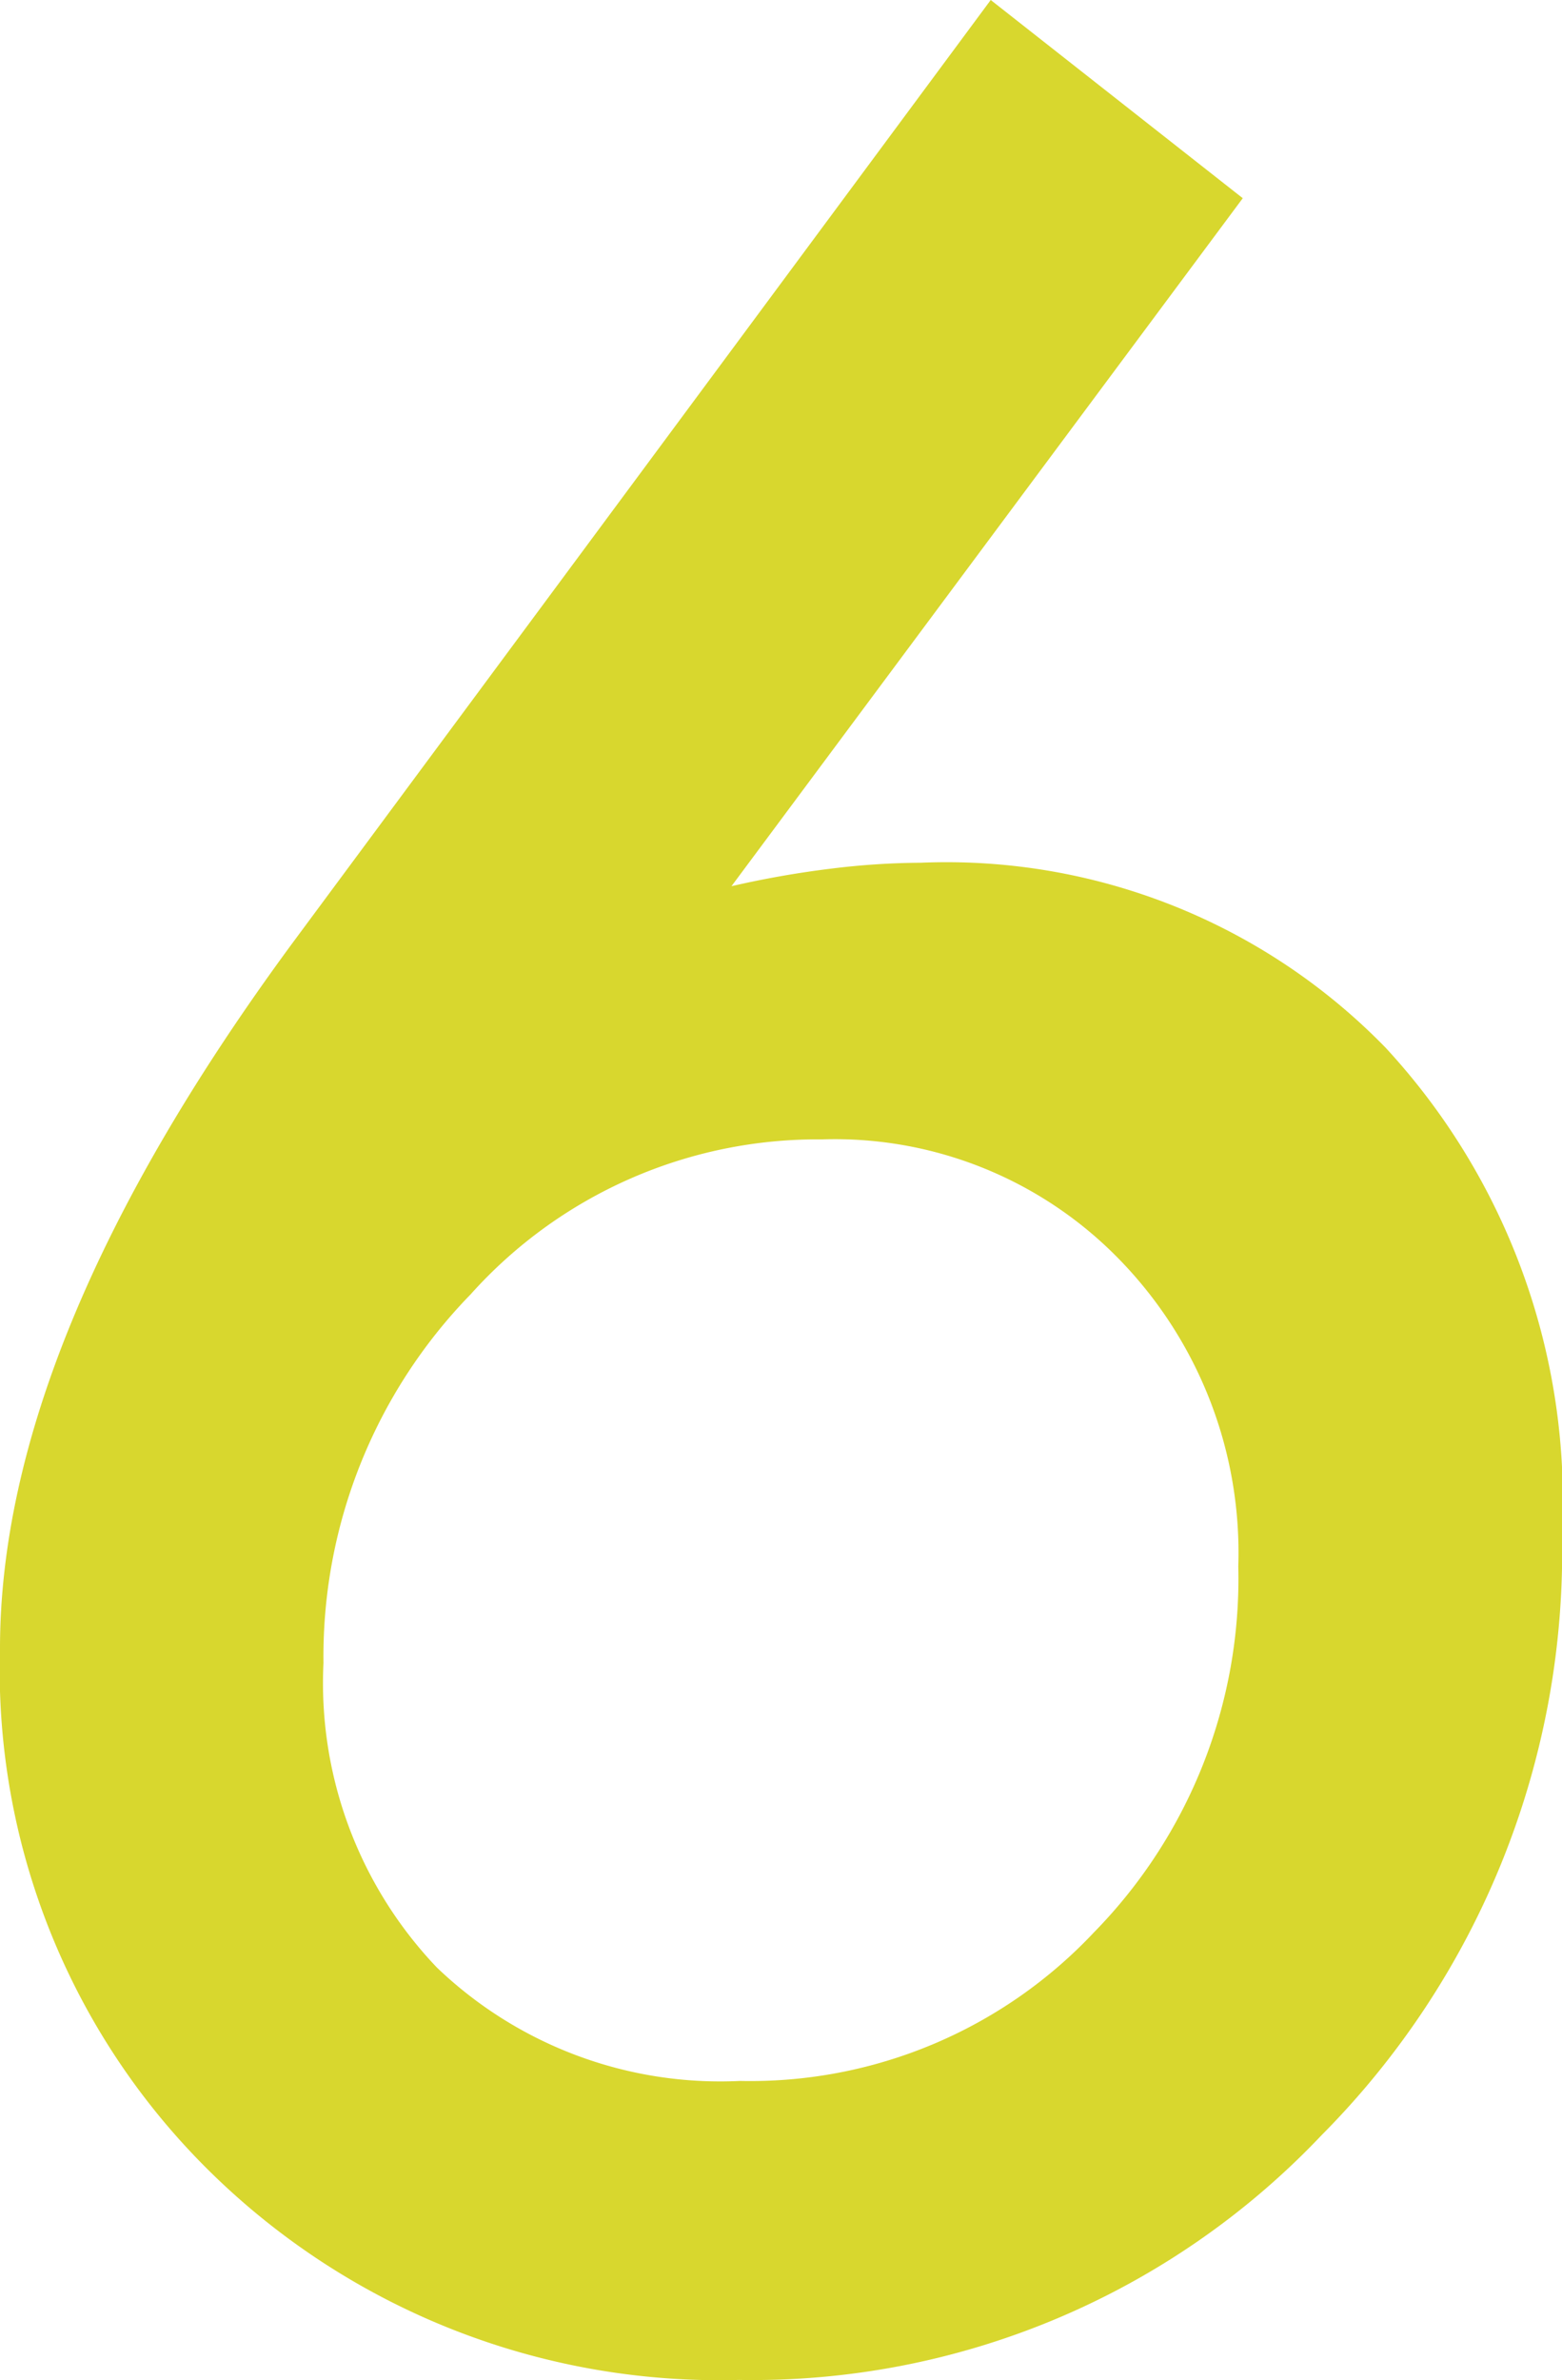 <svg xmlns="http://www.w3.org/2000/svg" viewBox="0 0 26.172 39.868">
  <g id="レイヤー_2" data-name="レイヤー 2">
    <g id="レイヤー_2-2" data-name="レイヤー 2">
      <path d="M12.256,14.844a16.21,16.21,0,0,1,1.66-.293,12.631,12.631,0,0,1,1.514-.1,10.263,10.263,0,0,1,7.788,3.1,11.174,11.174,0,0,1,2.954,8.154,13.86,13.86,0,0,1-4.028,10.059,13.132,13.132,0,0,1-9.766,4.1,12.16,12.16,0,0,1-8.862-3.491A11.791,11.791,0,0,1,0,27.612Q0,22.463,4.883,15.82L16.6,0l4.223,3.32ZM5.42,27.856a6.9,6.9,0,0,0,1.9,5.1,6.861,6.861,0,0,0,5.078,1.9,7.9,7.9,0,0,0,5.933-2.49,8.46,8.46,0,0,0,2.417-6.128,7.041,7.041,0,0,0-1.978-5.127,6.649,6.649,0,0,0-5-2.026A7.8,7.8,0,0,0,7.886,21.68,8.693,8.693,0,0,0,5.42,27.856Z" fill="#d8d72e"/>
    </g>
  </g>
</svg>
